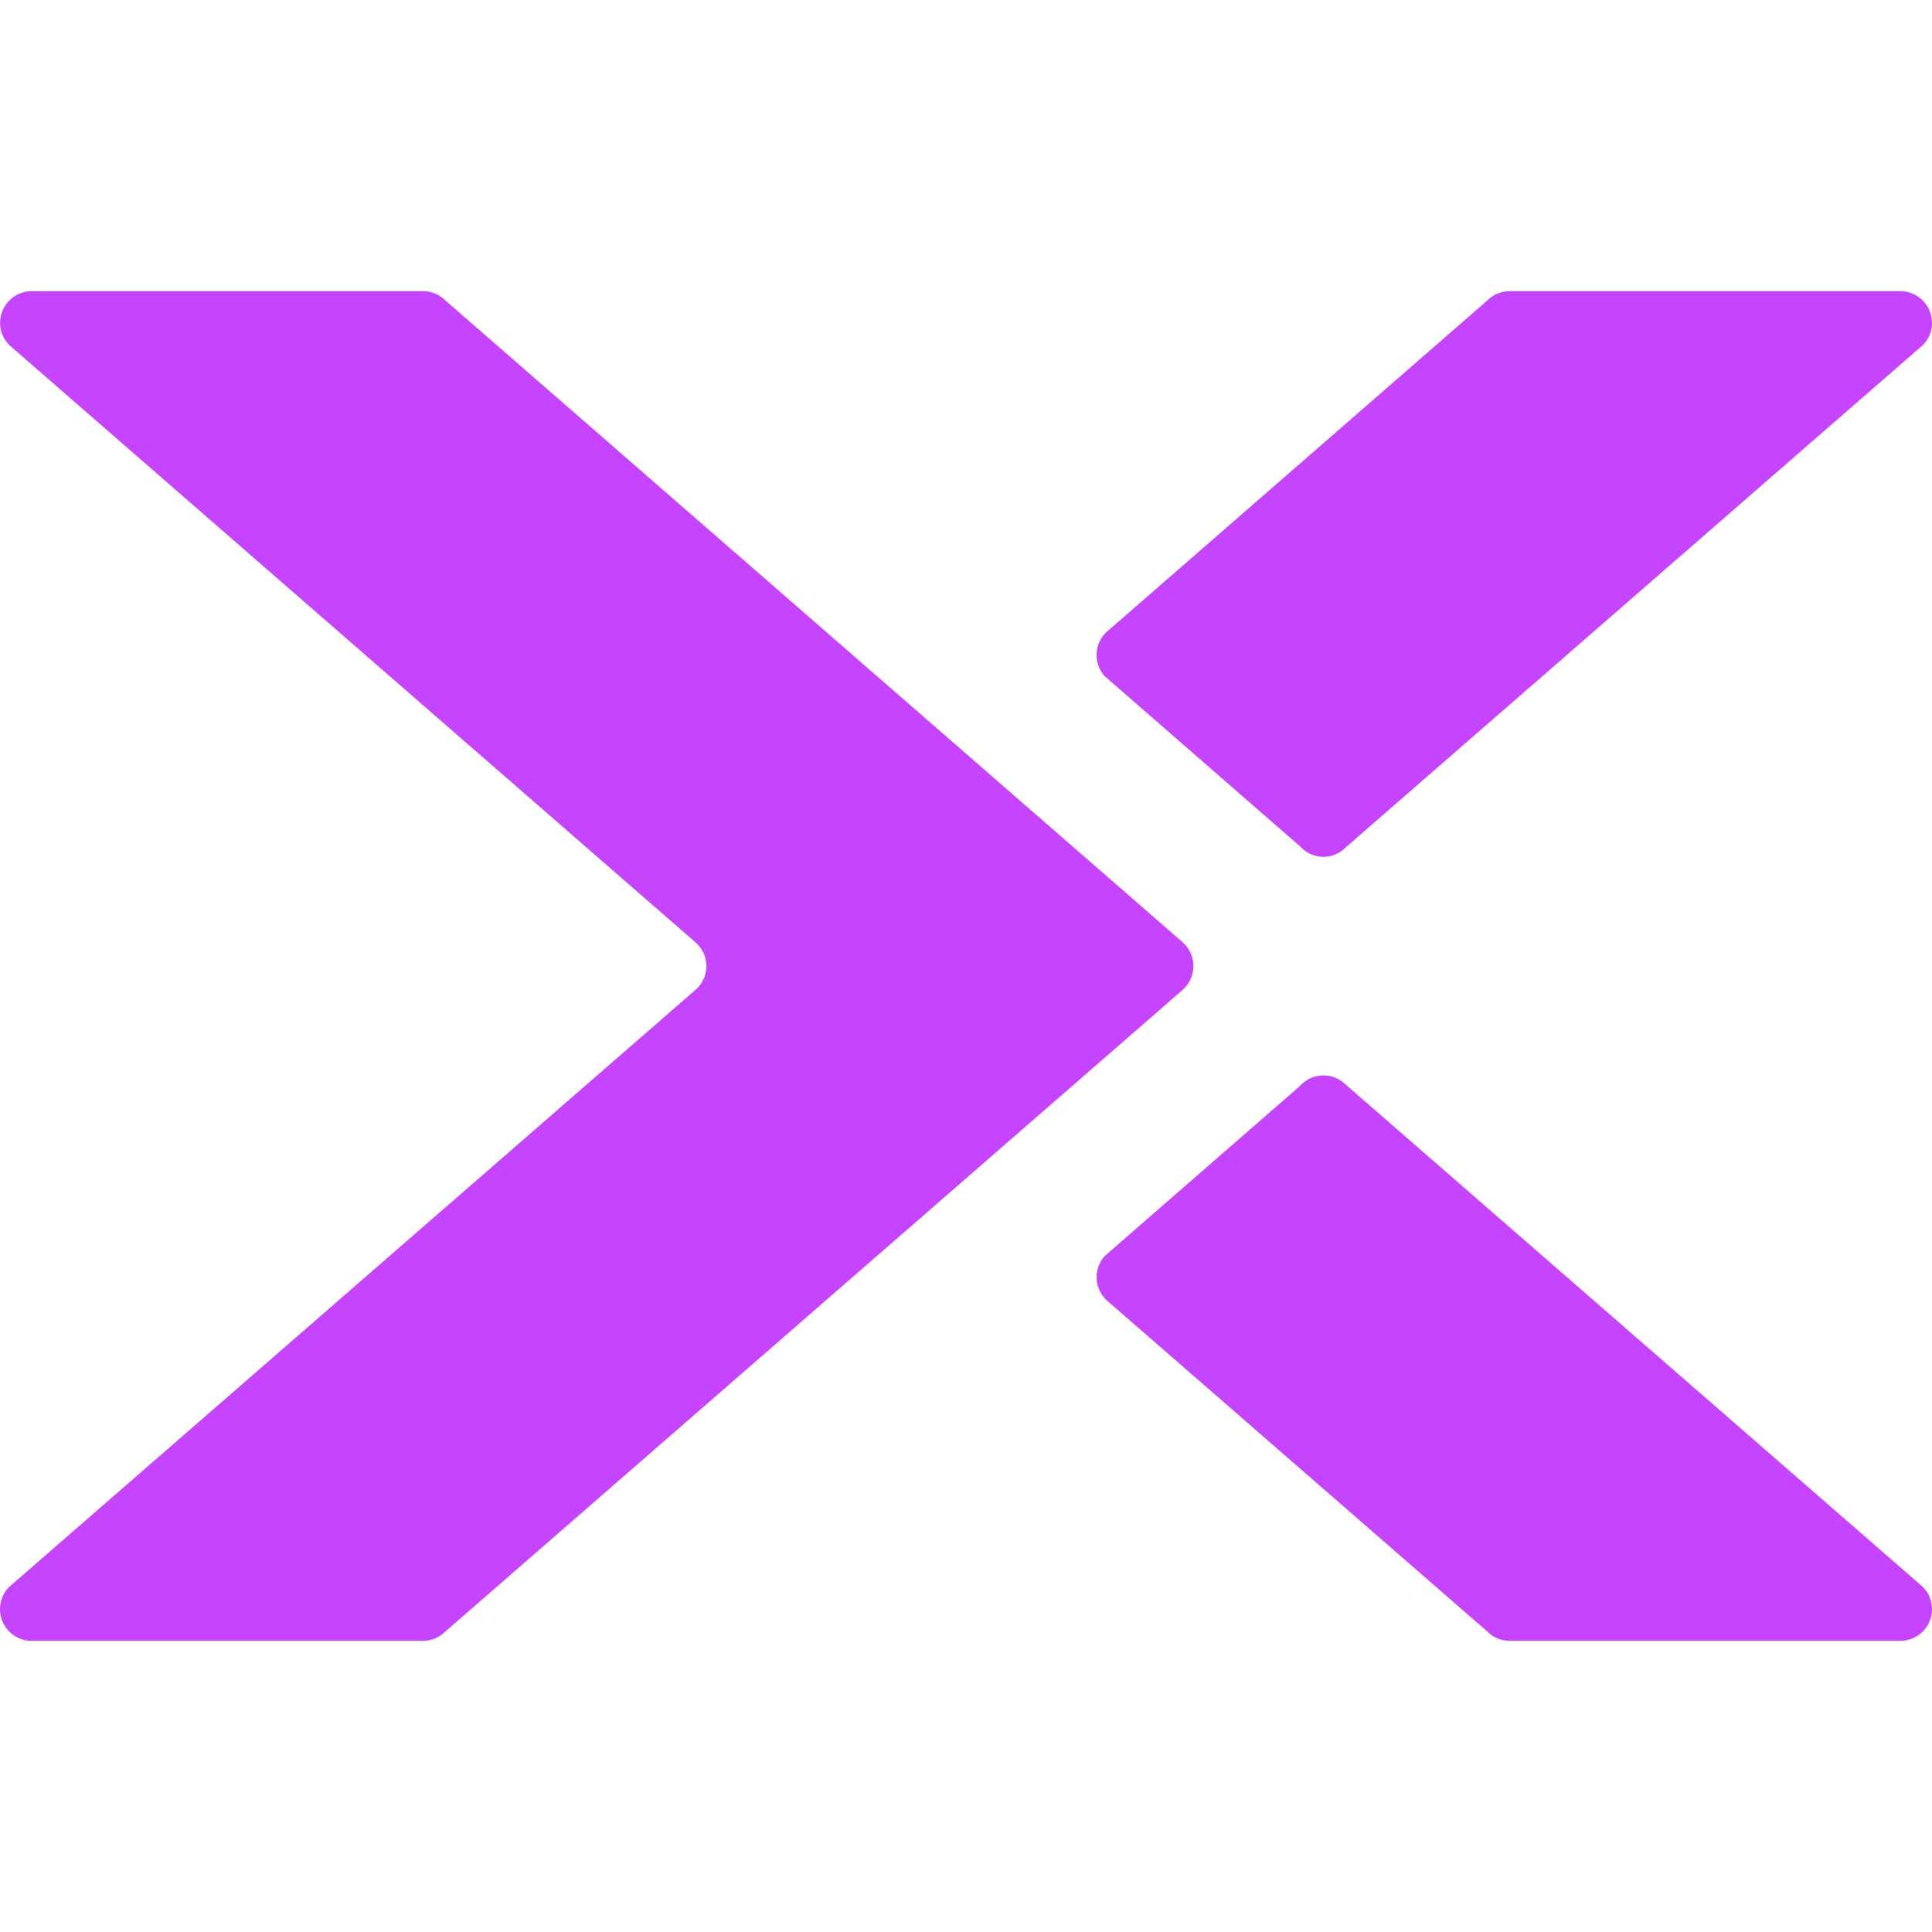<svg role="img" width="32px" height="32px" viewBox="0 0 24 24" xmlns="http://www.w3.org/2000/svg"><title>Nutanix</title><path fill="#c545ff" d="M.394 3.617a.395.395 0 0 0-.393.395c0 .12.054.225.14.297l8.506 7.404a.39.39 0 0 1-.013.588l-8.52 7.412a.393.393 0 0 0 .28.67h4.86a.39.39 0 0 0 .265-.104l9.17-7.98a.396.396 0 0 0 0-.596L5.52 3.721a.386.386 0 0 0-.264-.104zm18.358 0a.389.389 0 0 0-.273.113l-4.716 4.106a.392.392 0 0 0-.04.564l2.427 2.114a.393.393 0 0 0 .291.13.394.394 0 0 0 .278-.119l7.127-6.203a.389.389 0 0 0 .154-.31.395.395 0 0 0-.393-.395zm-2.31 9.742c-.116 0-.22.05-.292.13l-2.426 2.113a.392.392 0 0 0 .039.564l4.716 4.104c.07.07.166.113.273.113h4.855a.393.393 0 0 0 .239-.705l-7.127-6.203a.393.393 0 0 0-.278-.116z"/></svg>